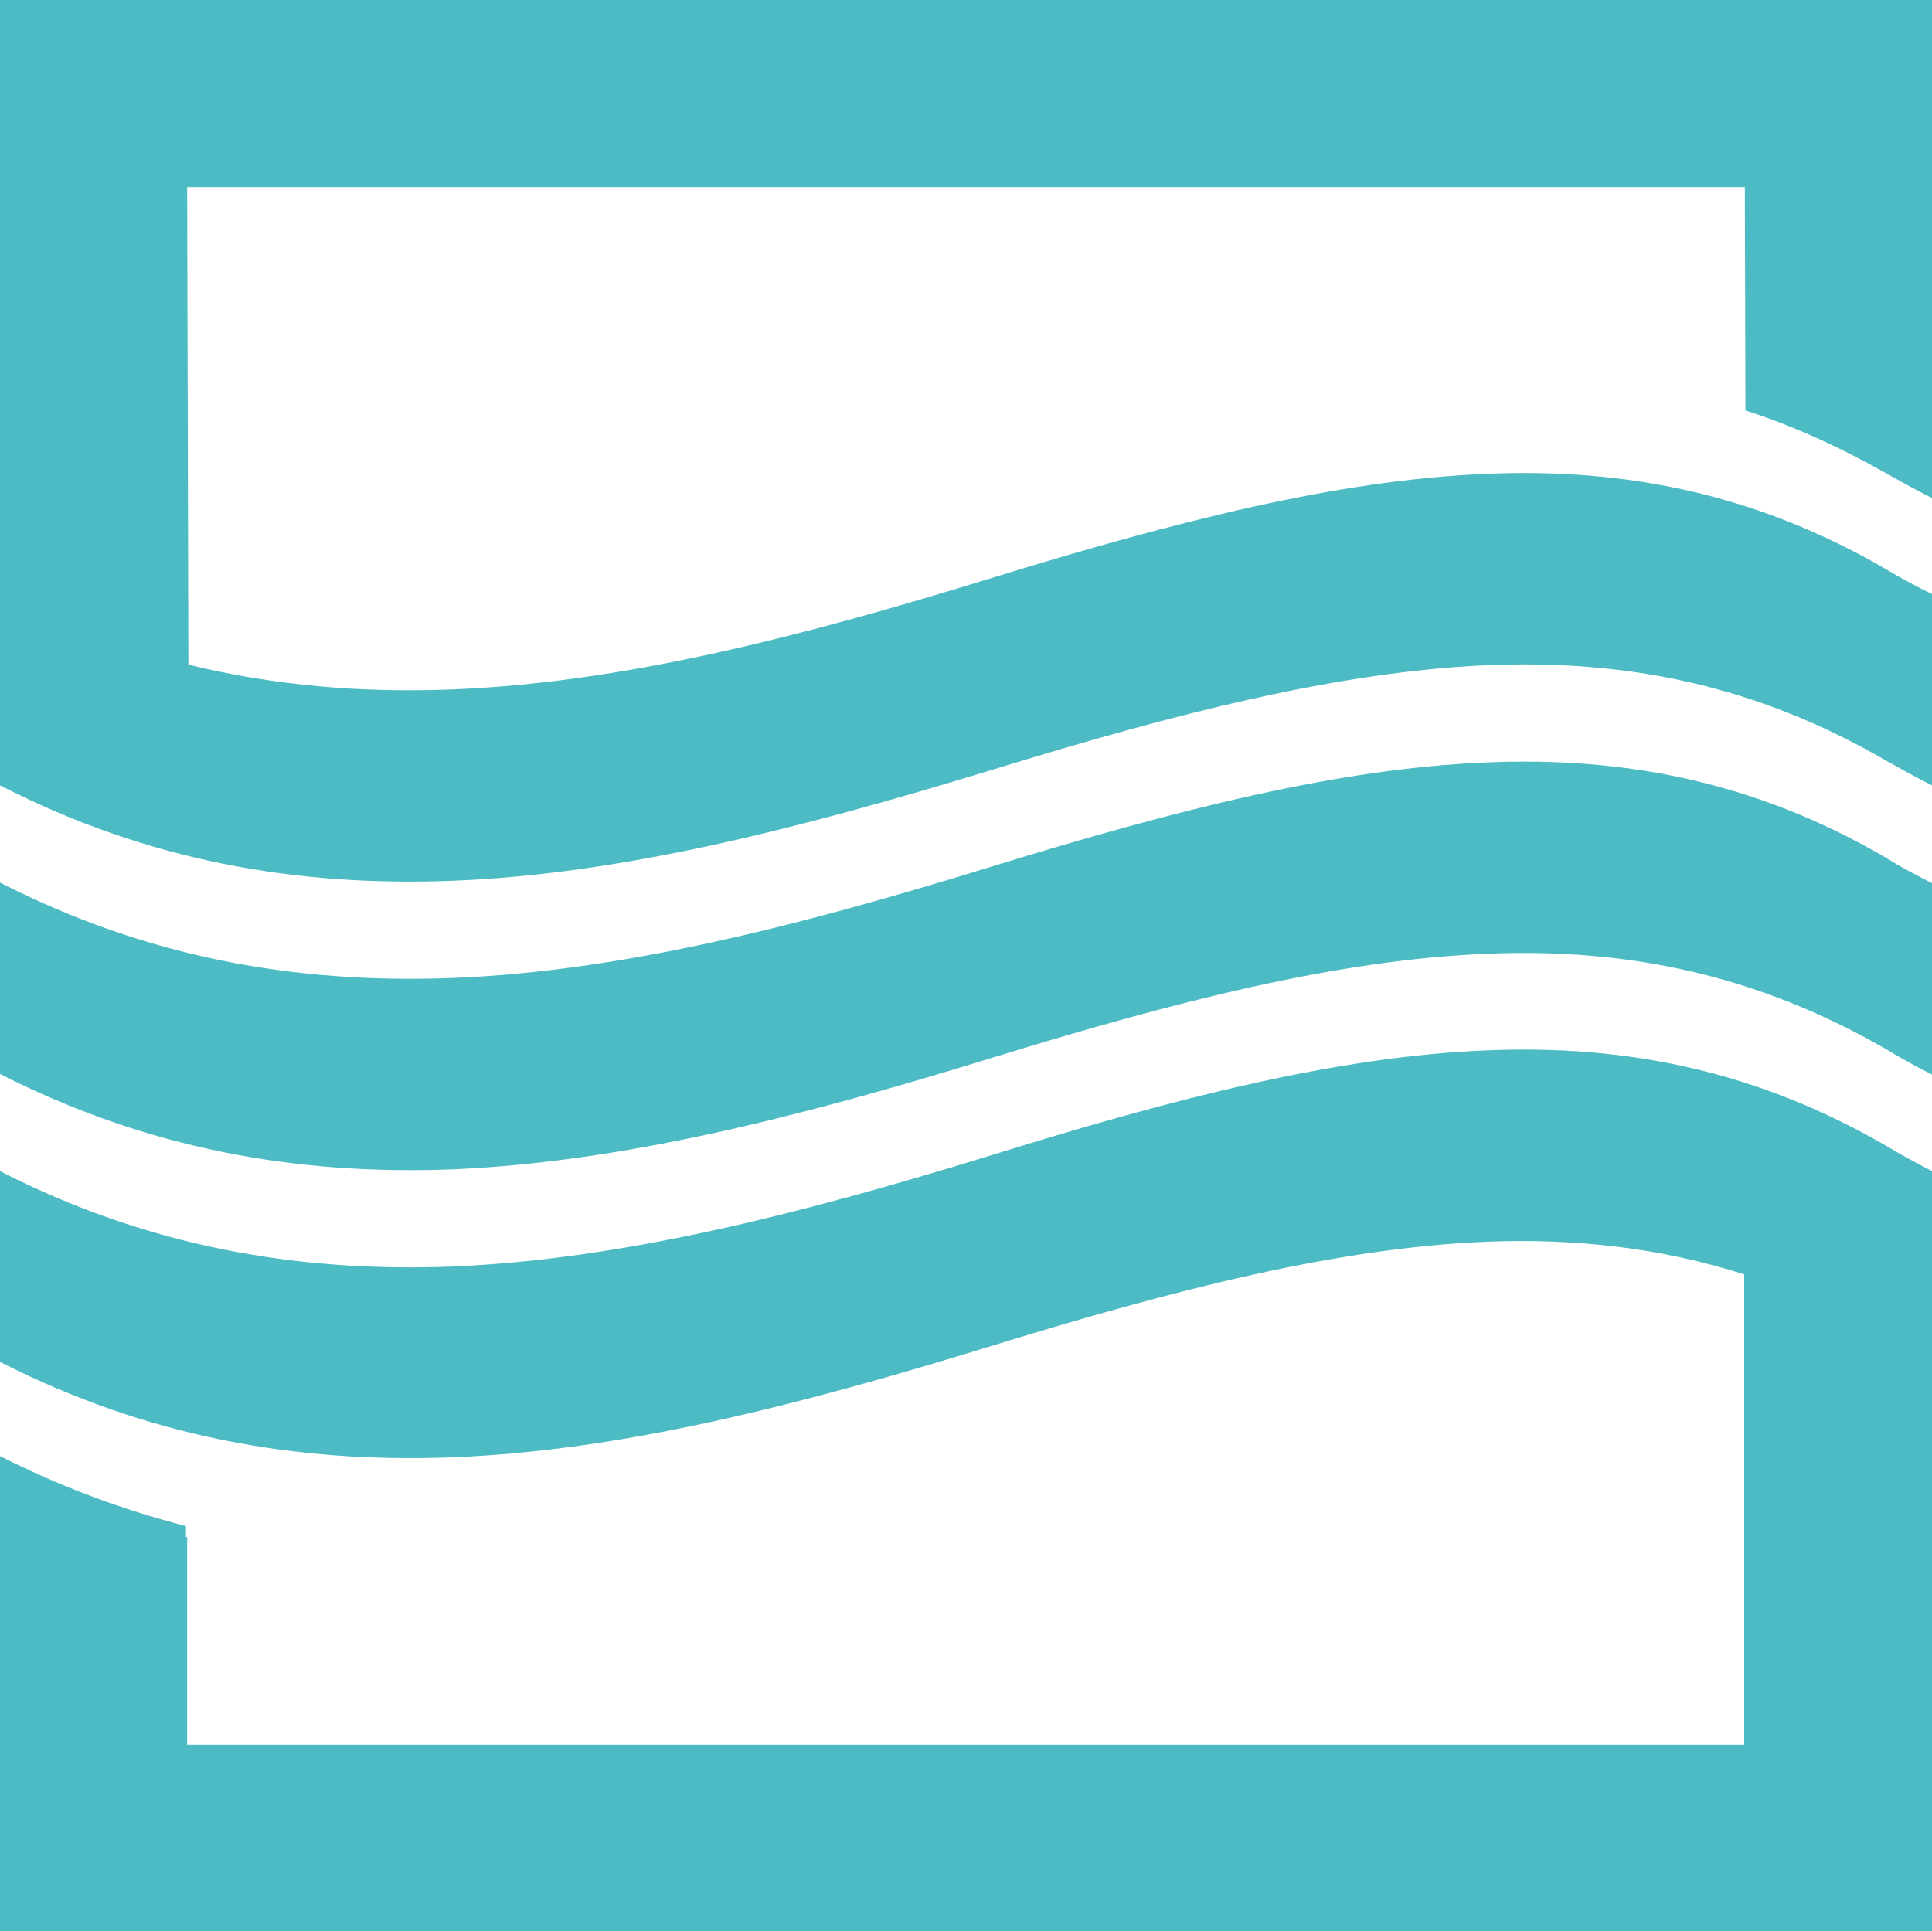 <?xml version="1.0" encoding="utf-8"?> <svg xmlns="http://www.w3.org/2000/svg" xmlns:xlink="http://www.w3.org/1999/xlink" version="1.1" id="Слой_1" x="0px" y="0px" viewBox="0 0 32 31.99" style="enable-background:new 0 0 32 31.99;" xml:space="preserve"> <style type="text/css"> .st0{fill:#232323;} .st1{fill:url(#SVGID_1_);} .st2{opacity:0.76;fill:url(#SVGID_4_);} .st3{fill:url(#SVGID_5_);} .st4{fill:#FFFFFF;} .st5{fill:url(#SVGID_6_);} .st6{opacity:0.76;fill:url(#SVGID_9_);} .st7{fill:url(#SVGID_10_);} .st8{fill:#4DBBC4;} .st9{fill:#4CB9C0;} .st10{fill:#49DA91;} .st11{fill:#222323;} .st12{fill:#EBEBEB;} .st13{fill:#C5C5C4;} .st14{fill-rule:evenodd;clip-rule:evenodd;fill:#4DBBC4;} </style> <g> <path class="st14" d="M31.24,9.43c-2.15-1.25-4.31-1.68-6.63-1.58c-2.44,0.1-5.12,0.78-8.17,1.72c-3.27,1.01-6.17,1.74-8.94,1.85 C6,11.48,4.55,11.36,3.12,11.01L3.1,3.1h25.8l0.01,3.7c0.78,0.25,1.55,0.6,2.33,1.04c0.25,0.14,0.5,0.28,0.76,0.41V0H3.1H0v8.57 v4.44c2.44,1.25,4.89,1.68,7.5,1.58c2.77-0.11,5.67-0.84,8.94-1.84c3.05-0.94,5.73-1.62,8.17-1.73c2.33-0.1,4.48,0.33,6.63,1.58 c0.25,0.14,0.5,0.28,0.76,0.41V9.84C31.75,9.72,31.49,9.58,31.24,9.43"></path> <path class="st14" d="M24.61,12.63c-2.44,0.1-5.12,0.78-8.17,1.72c-3.27,1.01-6.17,1.74-8.94,1.85c-2.62,0.1-5.07-0.34-7.5-1.58 v3.17c2.44,1.24,4.89,1.68,7.5,1.58c2.77-0.12,5.67-0.84,8.94-1.85c3.05-0.94,5.73-1.62,8.17-1.72c2.33-0.1,4.48,0.34,6.63,1.58 c0.25,0.15,0.5,0.29,0.76,0.42v-3.17c-0.25-0.13-0.51-0.26-0.76-0.42C29.1,12.96,26.94,12.53,24.61,12.63"></path> <path class="st14" d="M24.61,17.4c-2.44,0.1-5.12,0.78-8.17,1.73c-3.27,1.01-6.17,1.73-8.94,1.85c-2.62,0.1-5.07-0.34-7.5-1.58 v3.16c2.44,1.24,4.89,1.68,7.5,1.58c2.77-0.11,5.67-0.84,8.94-1.85c3.05-0.94,5.73-1.62,8.17-1.72c1.48-0.06,2.9,0.1,4.28,0.54 v7.79H3.1v-3.44H3.08v-0.18C2.04,25.01,1.03,24.64,0,24.12v7.88h32V19.4c-0.25-0.13-0.51-0.27-0.76-0.42 C29.1,17.74,26.94,17.3,24.61,17.4"></path> </g> </svg> 